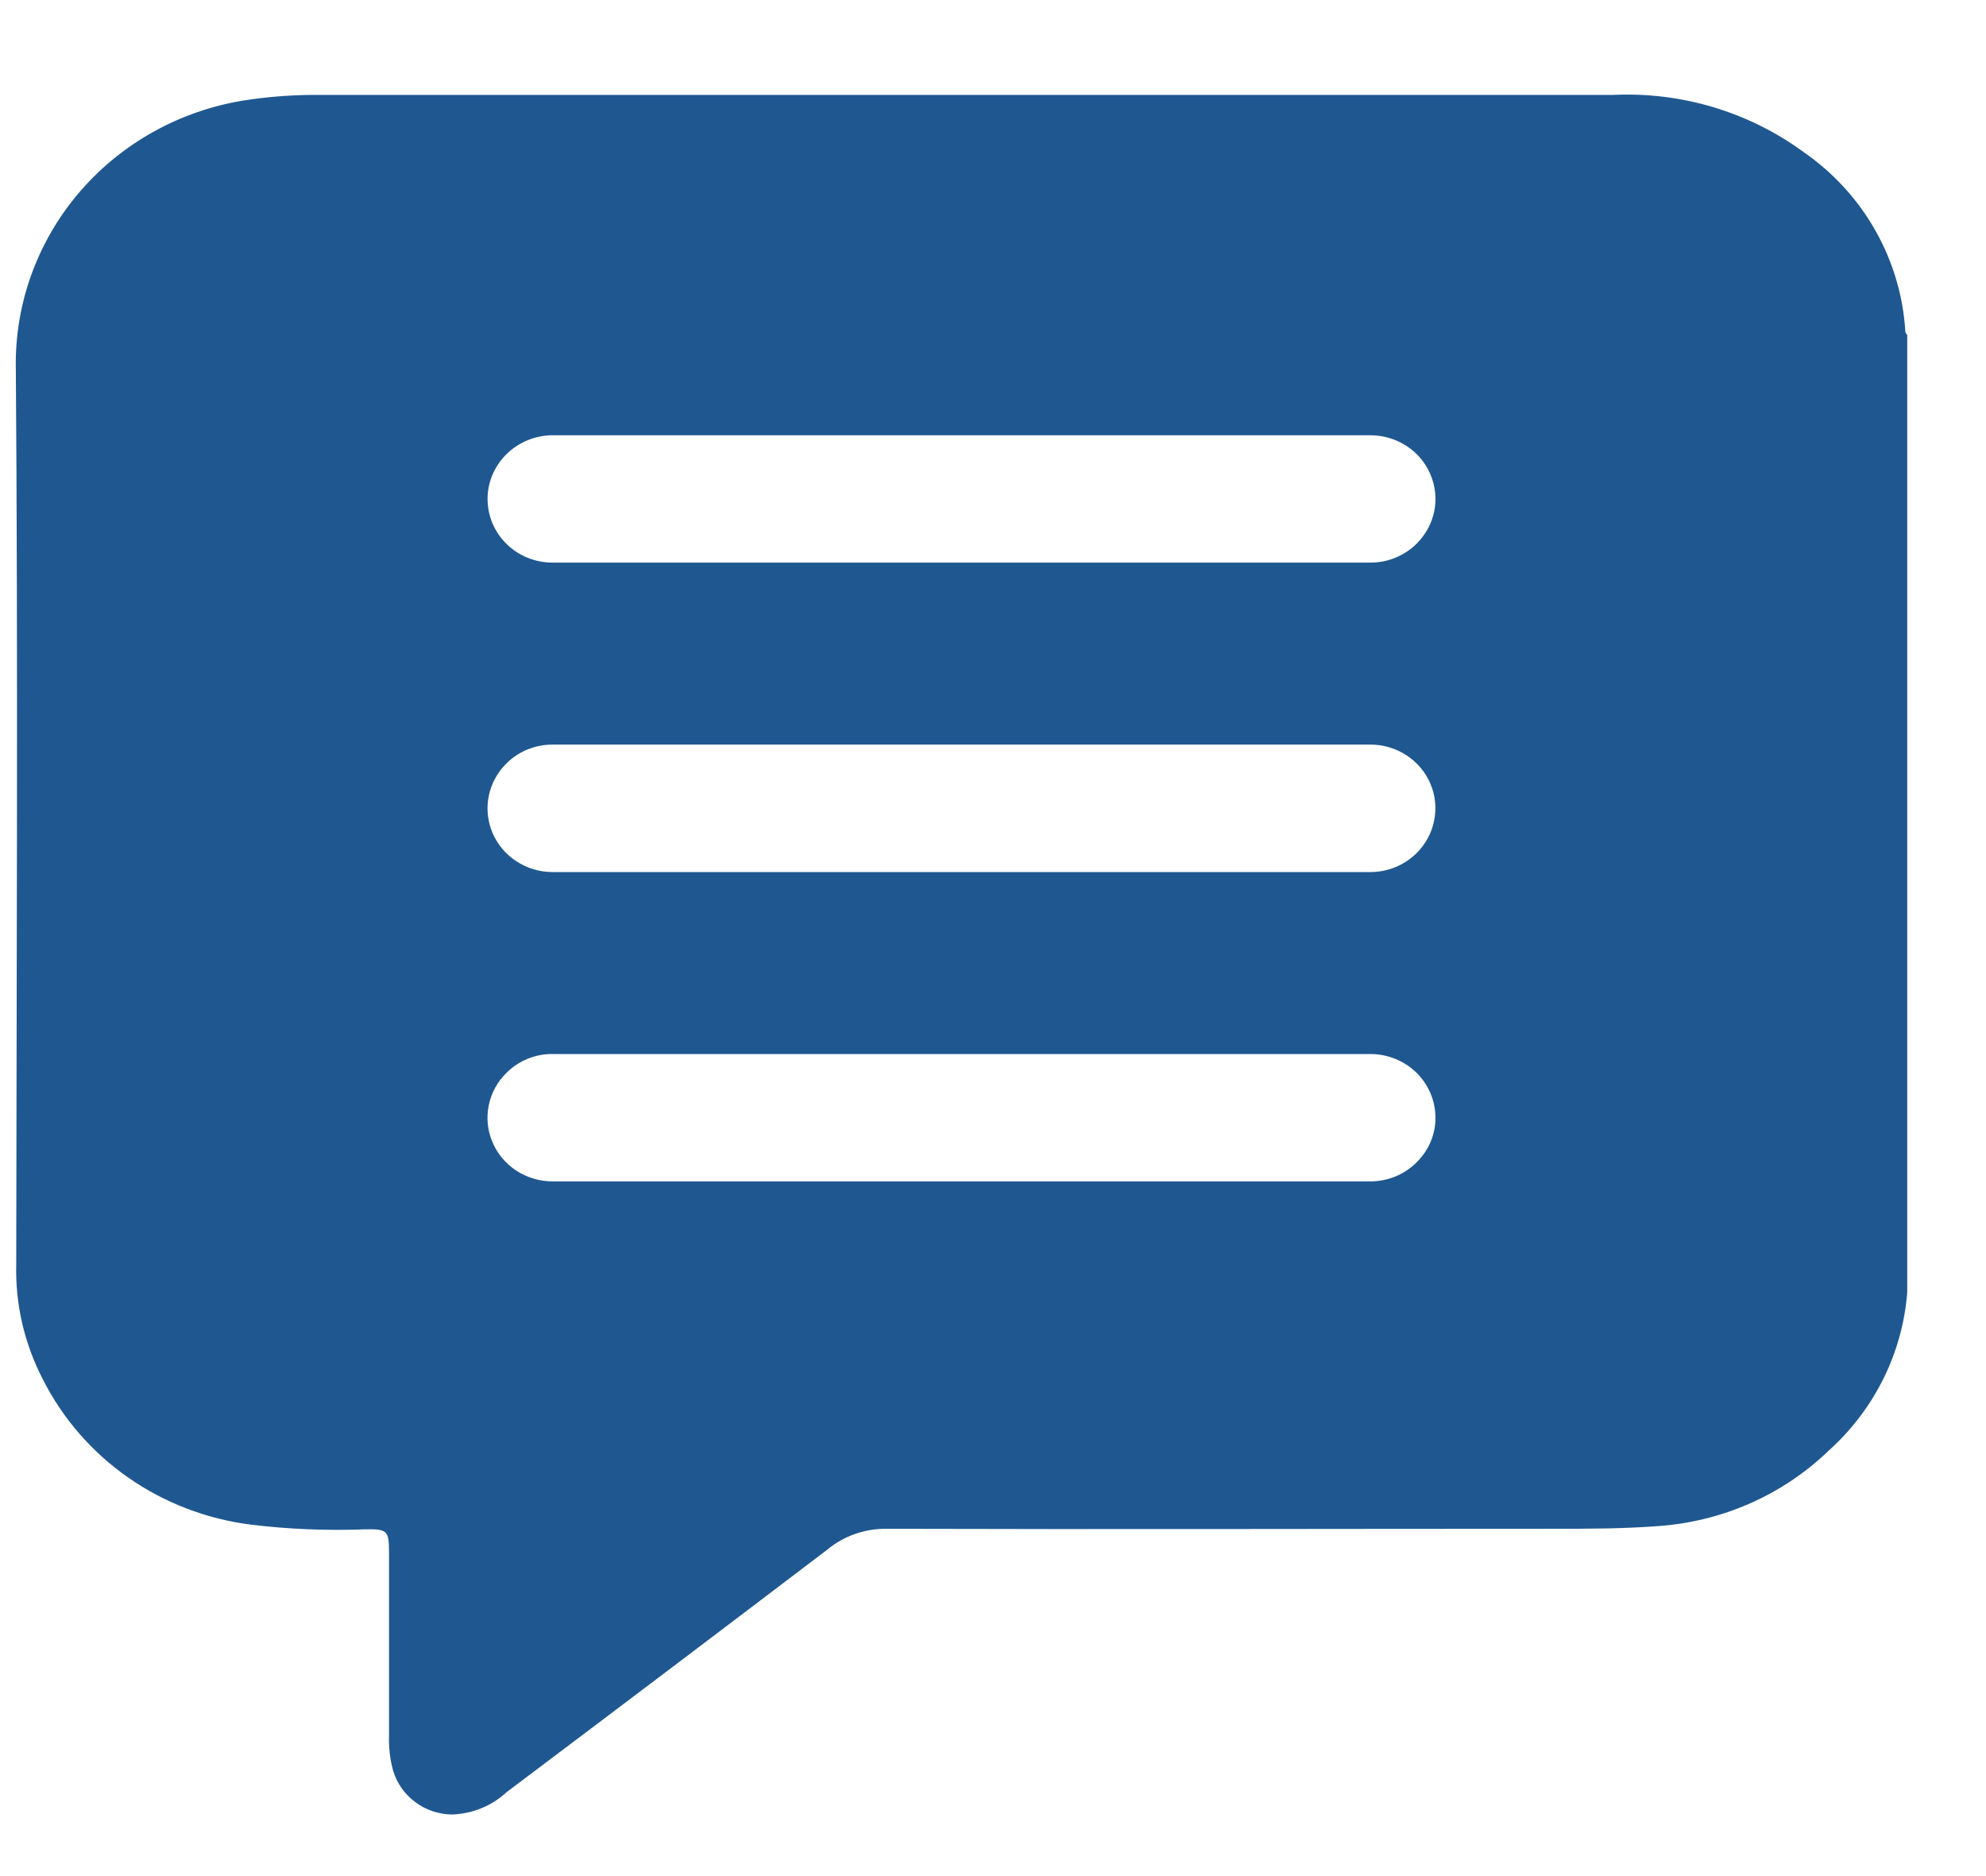 <svg width="18" height="17" viewBox="0 0 18 17" fill="none" xmlns="http://www.w3.org/2000/svg">
<path d="M17.269 3.006C17.25 2.684 17.157 2.37 16.997 2.088C16.837 1.805 16.614 1.562 16.344 1.376C15.848 1.013 15.238 0.831 14.62 0.86C10.686 0.86 6.753 0.86 2.82 0.86C2.614 0.862 2.409 0.879 2.205 0.911C1.632 1.005 1.111 1.293 0.734 1.725C0.357 2.158 0.148 2.706 0.143 3.275C0.164 6.002 0.15 8.729 0.147 11.456C0.138 11.818 0.221 12.177 0.389 12.5C0.568 12.854 0.833 13.159 1.161 13.388C1.49 13.618 1.871 13.764 2.271 13.815C2.614 13.857 2.96 13.871 3.306 13.858C3.513 13.854 3.525 13.869 3.526 14.068C3.526 14.618 3.526 15.17 3.526 15.721C3.522 15.83 3.534 15.939 3.563 16.045C3.597 16.158 3.667 16.258 3.763 16.329C3.858 16.401 3.975 16.44 4.096 16.442C4.281 16.436 4.458 16.364 4.592 16.239C5.564 15.508 6.534 14.775 7.502 14.039C7.651 13.916 7.841 13.851 8.035 13.853C10.047 13.859 12.058 13.853 14.07 13.853C14.387 13.853 14.704 13.853 15.021 13.829C15.605 13.79 16.156 13.548 16.573 13.146C16.988 12.774 17.243 12.261 17.286 11.712V3.035C17.278 3.027 17.272 3.017 17.269 3.006ZM12.837 10.535C12.782 10.589 12.717 10.632 12.646 10.661C12.574 10.69 12.498 10.705 12.42 10.705H5.007C4.891 10.705 4.777 10.671 4.68 10.608C4.583 10.544 4.507 10.454 4.463 10.348C4.418 10.243 4.407 10.127 4.43 10.015C4.453 9.903 4.509 9.8 4.592 9.72C4.646 9.666 4.711 9.623 4.782 9.594C4.854 9.565 4.93 9.55 5.007 9.551H12.42C12.577 9.551 12.727 9.612 12.838 9.72C12.948 9.828 13.01 9.975 13.01 10.128C13.011 10.204 12.995 10.278 12.966 10.348C12.936 10.417 12.893 10.48 12.838 10.533L12.837 10.535ZM12.837 7.733C12.782 7.786 12.717 7.829 12.646 7.858C12.574 7.887 12.498 7.902 12.42 7.902H5.007C4.891 7.902 4.777 7.868 4.68 7.804C4.583 7.741 4.508 7.651 4.463 7.545C4.419 7.44 4.407 7.324 4.43 7.212C4.453 7.1 4.509 6.997 4.592 6.916C4.646 6.862 4.711 6.82 4.782 6.791C4.854 6.762 4.93 6.747 5.007 6.747H12.42C12.537 6.747 12.651 6.781 12.748 6.844C12.845 6.908 12.921 6.998 12.965 7.103C13.01 7.209 13.021 7.325 12.998 7.437C12.976 7.549 12.919 7.652 12.837 7.733ZM12.837 4.929C12.782 4.983 12.717 5.025 12.646 5.054C12.574 5.084 12.498 5.098 12.42 5.098H5.007C4.93 5.098 4.853 5.083 4.782 5.054C4.71 5.025 4.645 4.982 4.591 4.929C4.536 4.875 4.493 4.811 4.463 4.741C4.434 4.671 4.419 4.596 4.419 4.52C4.419 4.368 4.482 4.222 4.592 4.114C4.702 4.006 4.852 3.945 5.007 3.944H12.42C12.537 3.944 12.651 3.978 12.748 4.041C12.845 4.104 12.921 4.194 12.965 4.3C13.01 4.405 13.022 4.522 12.999 4.634C12.976 4.746 12.919 4.848 12.837 4.929Z" fill="#1F5891"/>
</svg>
